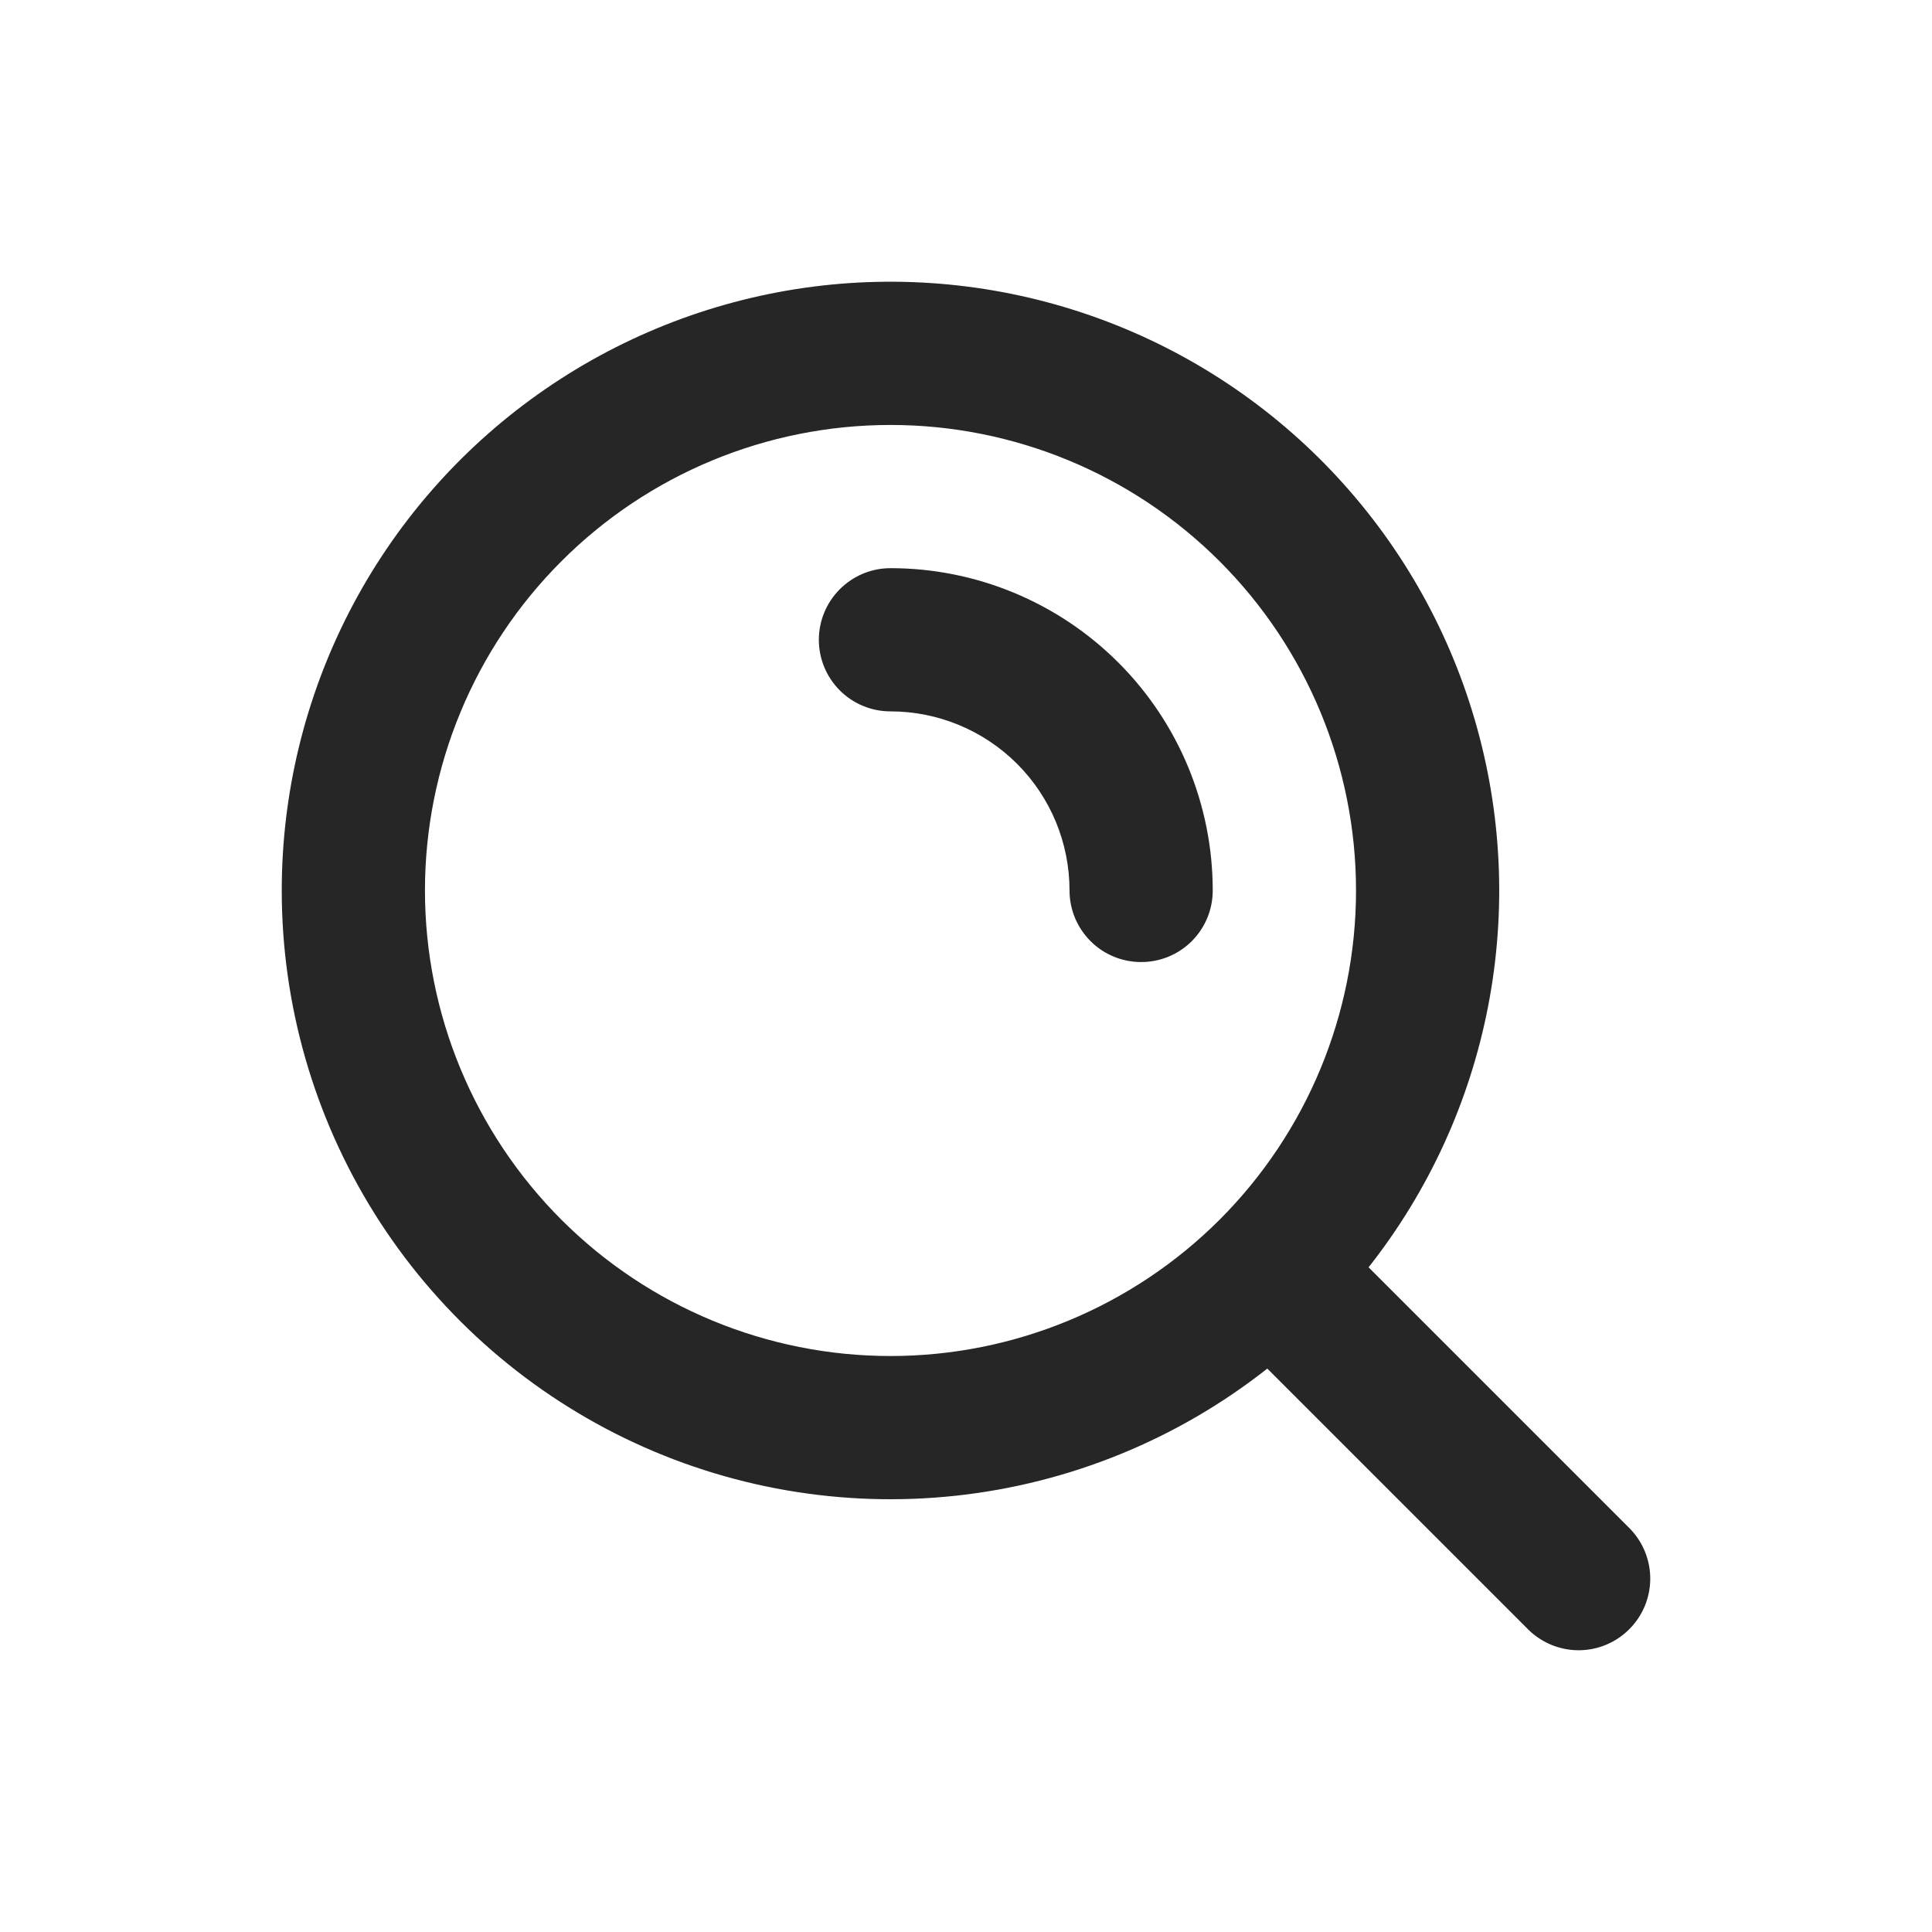 <svg width="24" height="24" viewBox="0 0 24 24" fill="none" xmlns="http://www.w3.org/2000/svg">
<path fill-rule="evenodd" clip-rule="evenodd" d="M11.062 5.279C9.528 5.279 8.057 5.888 6.973 6.973C5.889 8.057 5.279 9.528 5.279 11.062C5.279 12.595 5.889 14.066 6.973 15.151C8.057 16.235 9.528 16.845 11.062 16.845C12.596 16.845 14.066 16.235 15.151 15.151C16.235 14.066 16.845 12.595 16.845 11.062C16.845 9.528 16.235 8.057 15.151 6.973C14.066 5.888 12.596 5.279 11.062 5.279ZM3.5 11.062C3.5 9.856 3.789 8.667 4.341 7.596C4.894 6.524 5.695 5.6 6.678 4.901C7.66 4.202 8.795 3.748 9.989 3.576C11.183 3.405 12.4 3.522 13.539 3.917C14.679 4.312 15.707 4.974 16.538 5.847C17.37 6.721 17.981 7.78 18.319 8.938C18.658 10.095 18.715 11.316 18.486 12.5C18.257 13.684 17.748 14.796 17.001 15.743L20.25 18.992C20.412 19.16 20.502 19.385 20.5 19.618C20.498 19.851 20.404 20.075 20.239 20.239C20.075 20.404 19.851 20.498 19.618 20.5C19.385 20.502 19.16 20.412 18.992 20.25L15.743 17.001C14.628 17.88 13.288 18.427 11.877 18.58C10.465 18.733 9.039 18.486 7.761 17.866C6.484 17.246 5.407 16.279 4.653 15.076C3.9 13.873 3.5 12.482 3.5 11.062ZM10.172 7.948C10.172 7.712 10.266 7.486 10.433 7.319C10.6 7.152 10.826 7.058 11.062 7.058C12.124 7.058 13.142 7.48 13.893 8.231C14.644 8.982 15.065 10 15.065 11.062C15.065 11.298 14.972 11.524 14.805 11.691C14.638 11.858 14.412 11.951 14.176 11.951C13.94 11.951 13.713 11.858 13.547 11.691C13.38 11.524 13.286 11.298 13.286 11.062C13.286 10.472 13.052 9.906 12.635 9.489C12.218 9.072 11.652 8.837 11.062 8.837C10.826 8.837 10.6 8.744 10.433 8.577C10.266 8.41 10.172 8.184 10.172 7.948Z" fill="#262626"/>
</svg>
